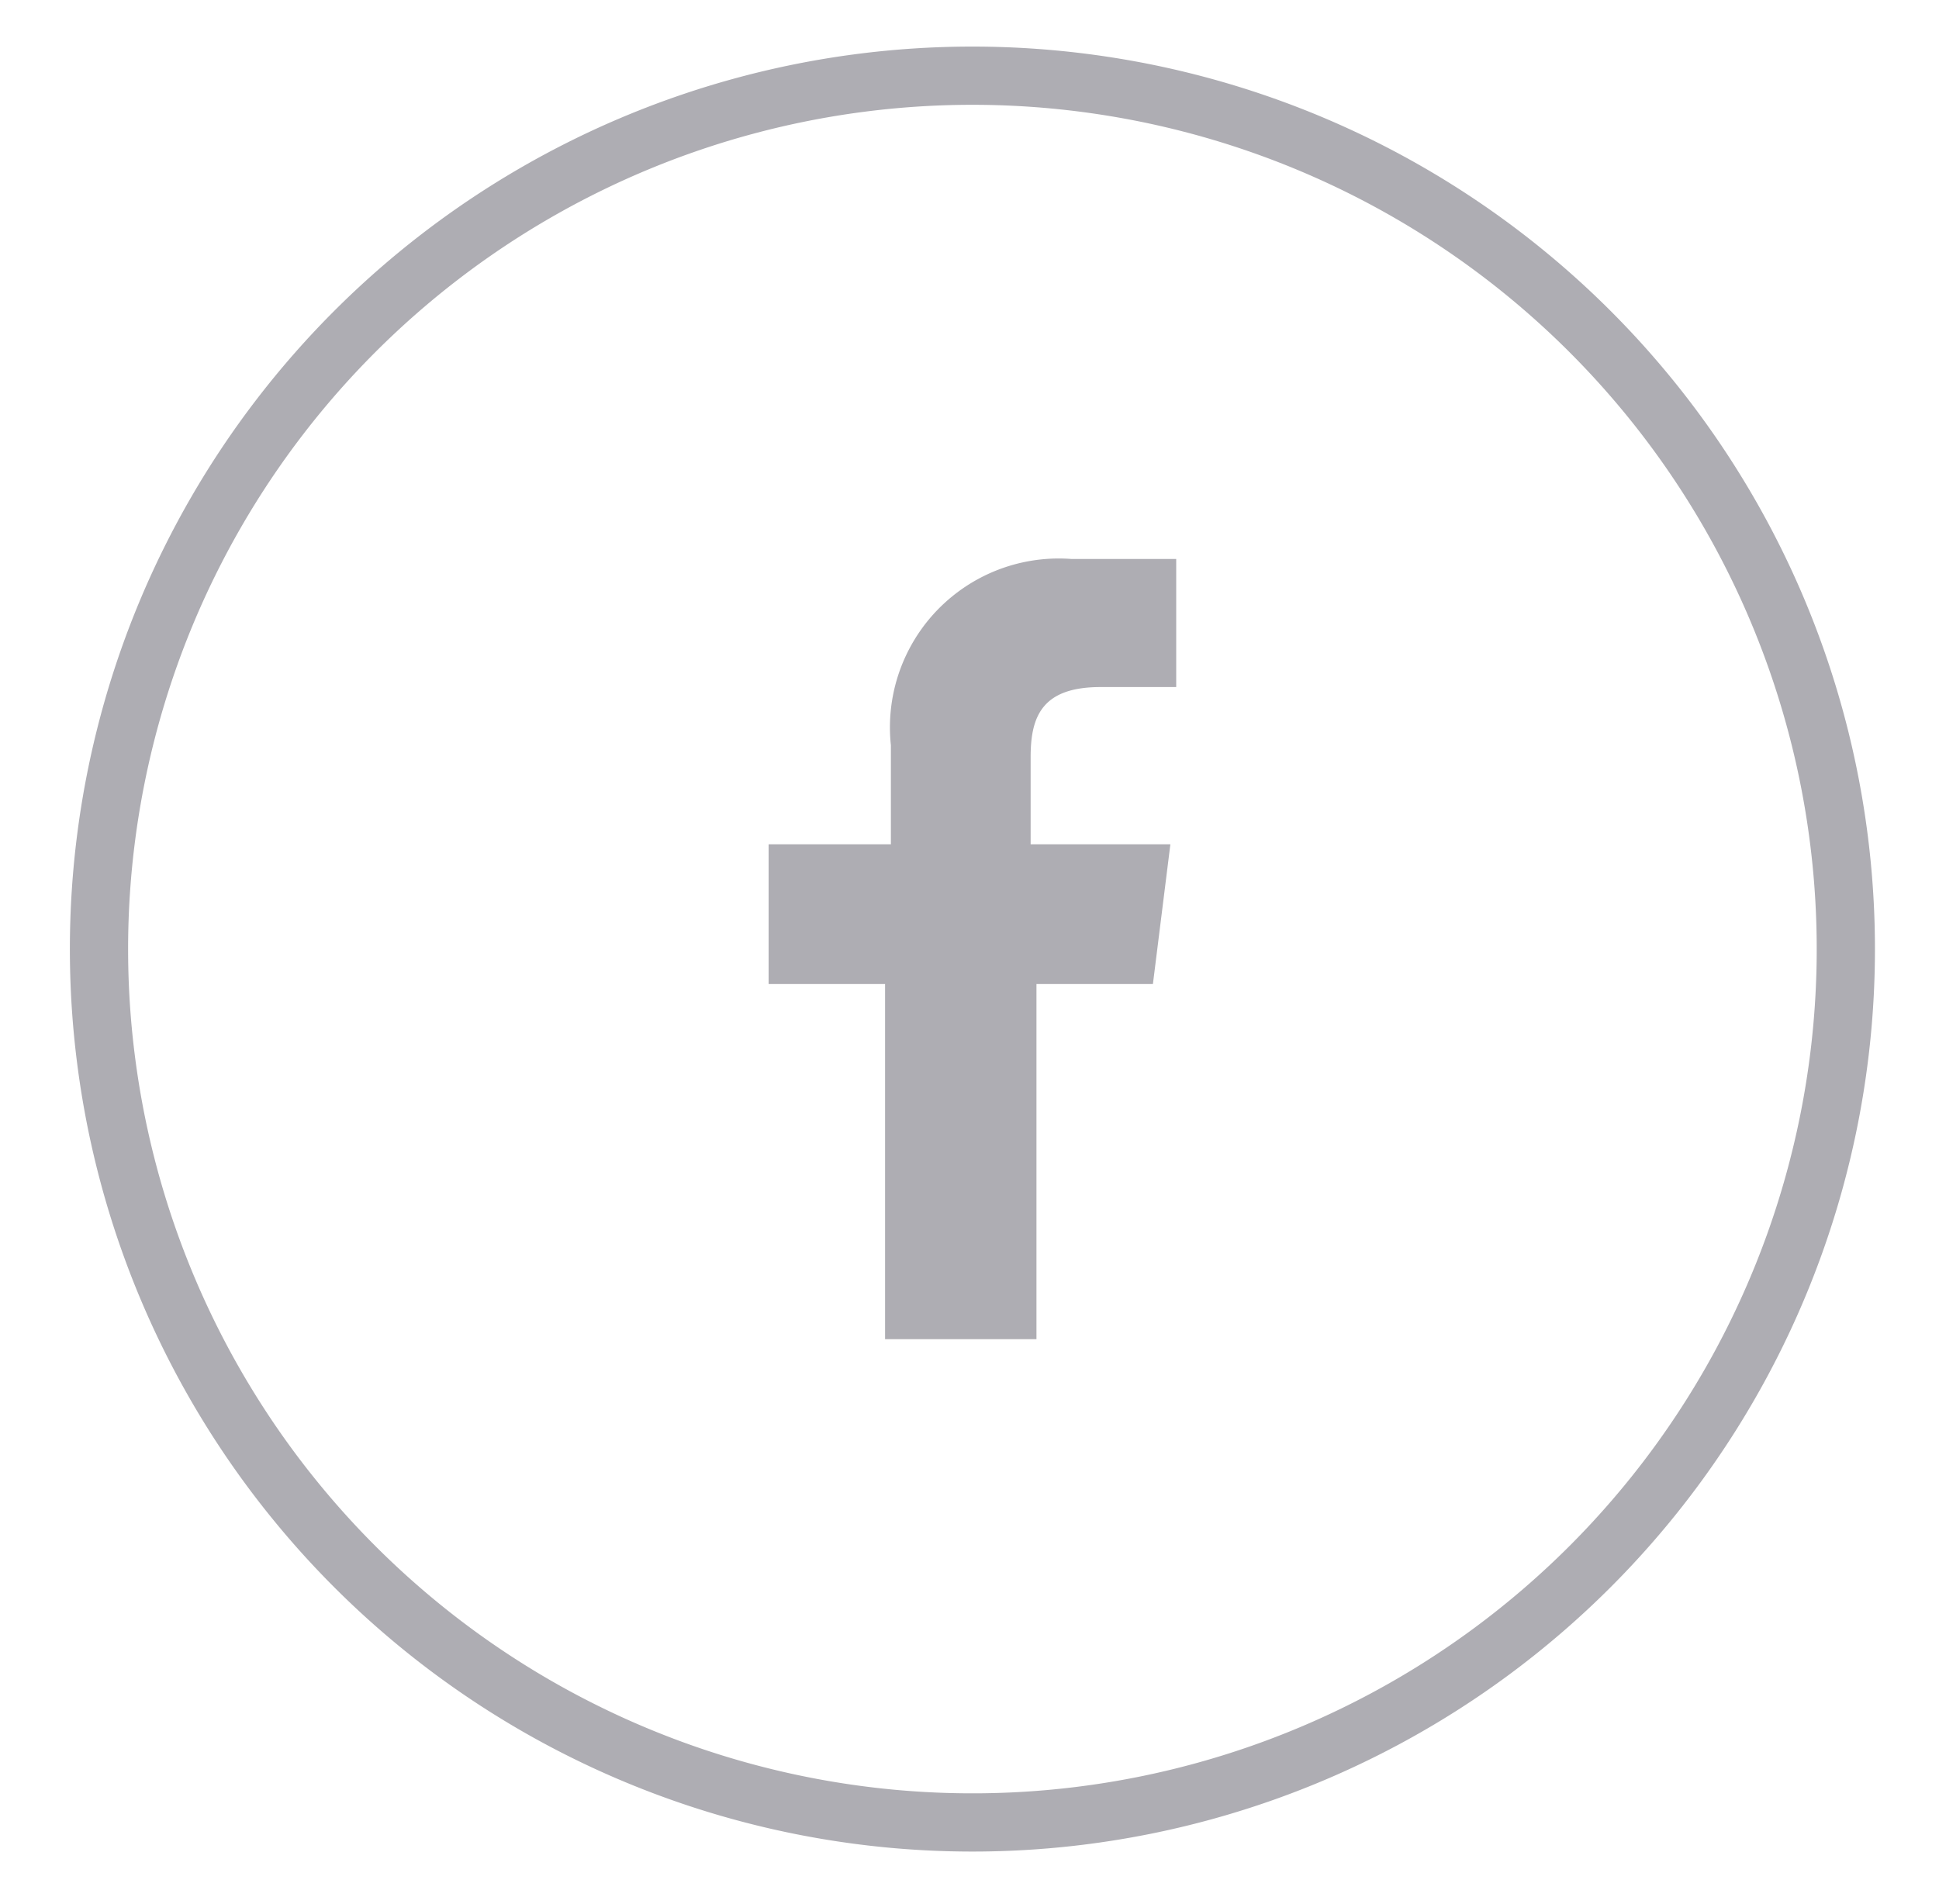 <svg id="Capa_1" data-name="Capa 1" xmlns="http://www.w3.org/2000/svg" viewBox="0 0 33.3 32.7"><defs><style>.cls-1{fill:none;stroke:#aeadb3;stroke-miterlimit:10;fill-rule:evenodd;}.cls-2{fill:#aeadb3;}</style></defs><title>fb_móvil</title><path class="cls-1" d="M16.7,1.3a15,15,0,1,1-15,15A15,15,0,0,1,16.7,1.3Z"/><path class="cls-2" d="M20.2,11.8H18.9c-1,0-1.2.5-1.2,1.2v1.5h2.4l-.3,2.4h-2V23H15.2V16.9H13.2V14.5h2.1V12.8a2.9,2.9,0,0,1,3.1-3.2h1.8Z"/></svg>